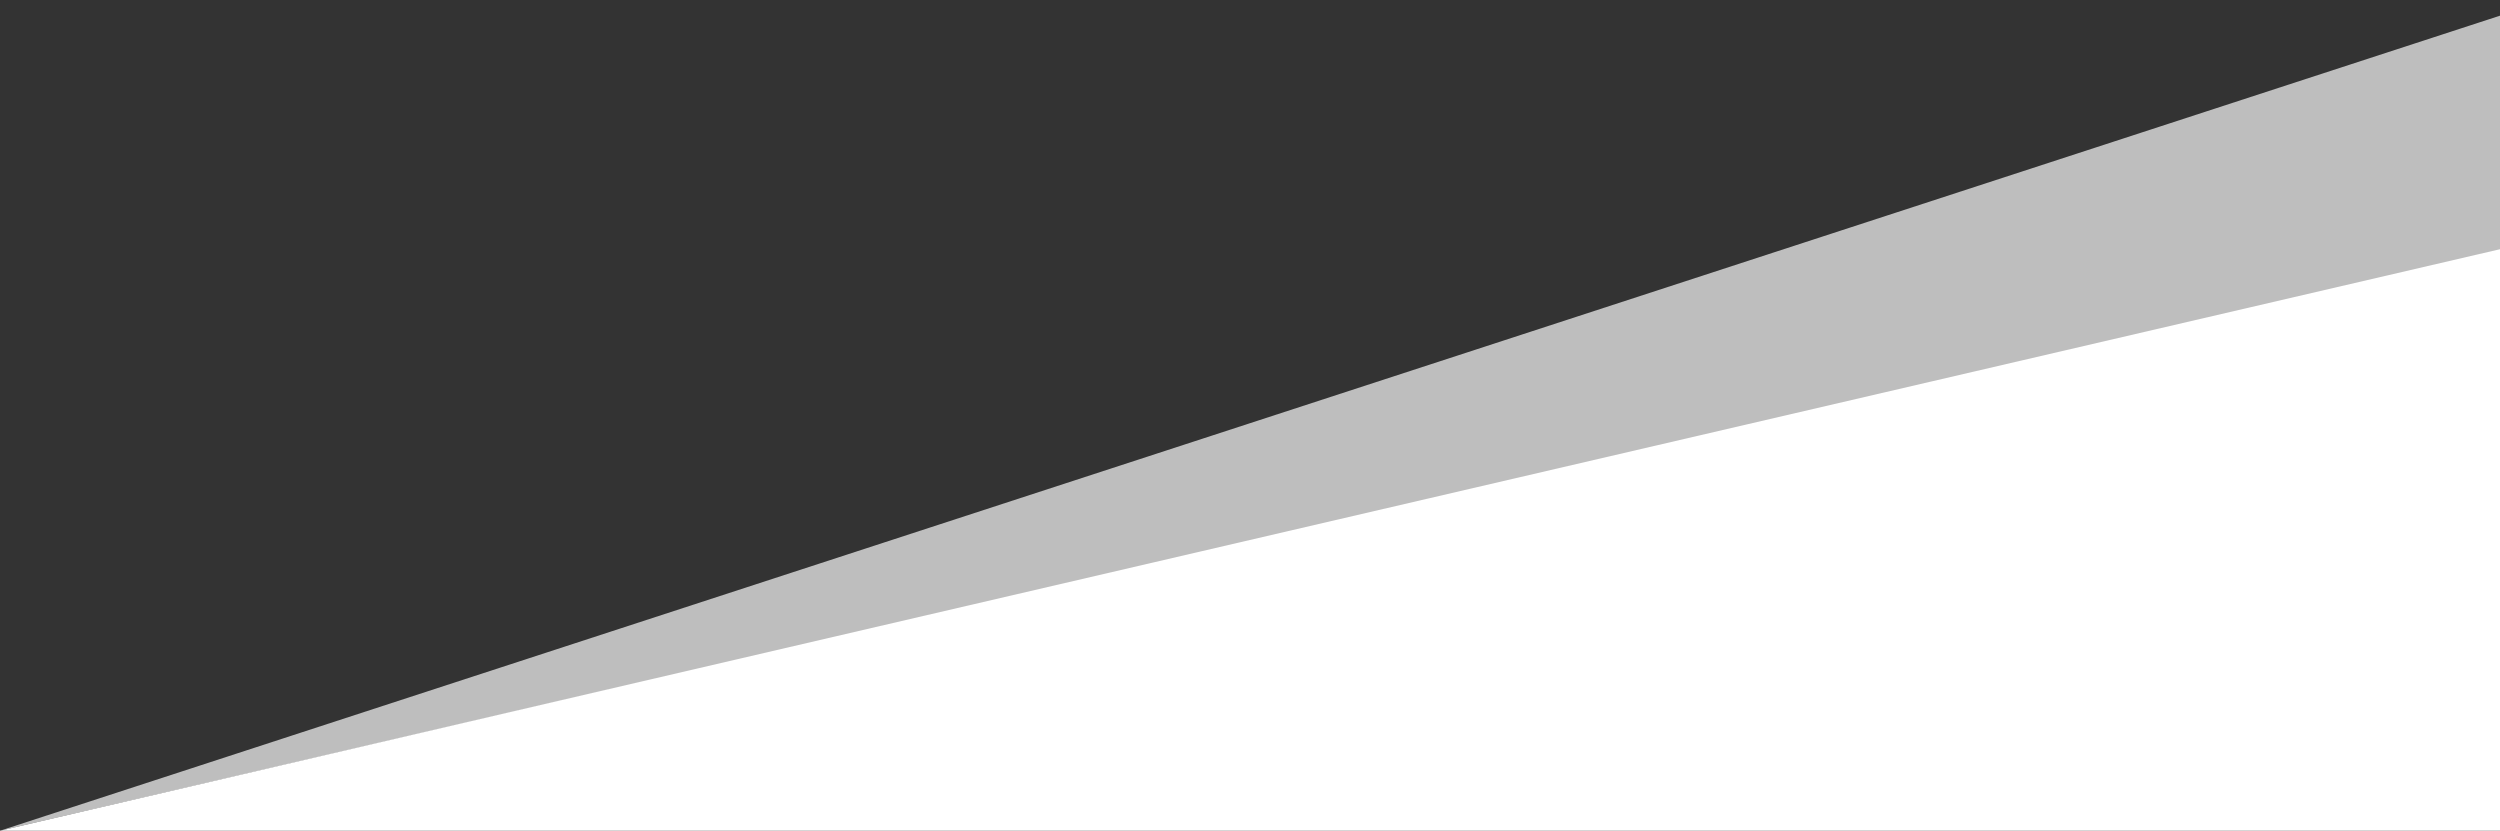 <?xml version="1.0" encoding="utf-8"?>
<!-- Generator: Adobe Illustrator 23.0.0, SVG Export Plug-In . SVG Version: 6.00 Build 0)  -->
<svg version="1.1" id="katman_1" xmlns="http://www.w3.org/2000/svg" xmlns:xlink="http://www.w3.org/1999/xlink" x="0px" y="0px"
	 viewBox="0 0 319 106" style="enable-background:new 0 0 319 106;" xml:space="preserve">
<rect x="0" y="0" width="319" height="106" fill="#333333" stroke="none"/>
<style type="text/css">
	.st0{fill:#BEBEBE;}
	.st1{fill:#FFFFFF;}
</style>
<g>
</g>
<polygon class="st0" points="0,106 319,32.2 319,2 "/>
<polygon class="st1" points="0,106 319,31.8 319,106 "/>
</svg>
